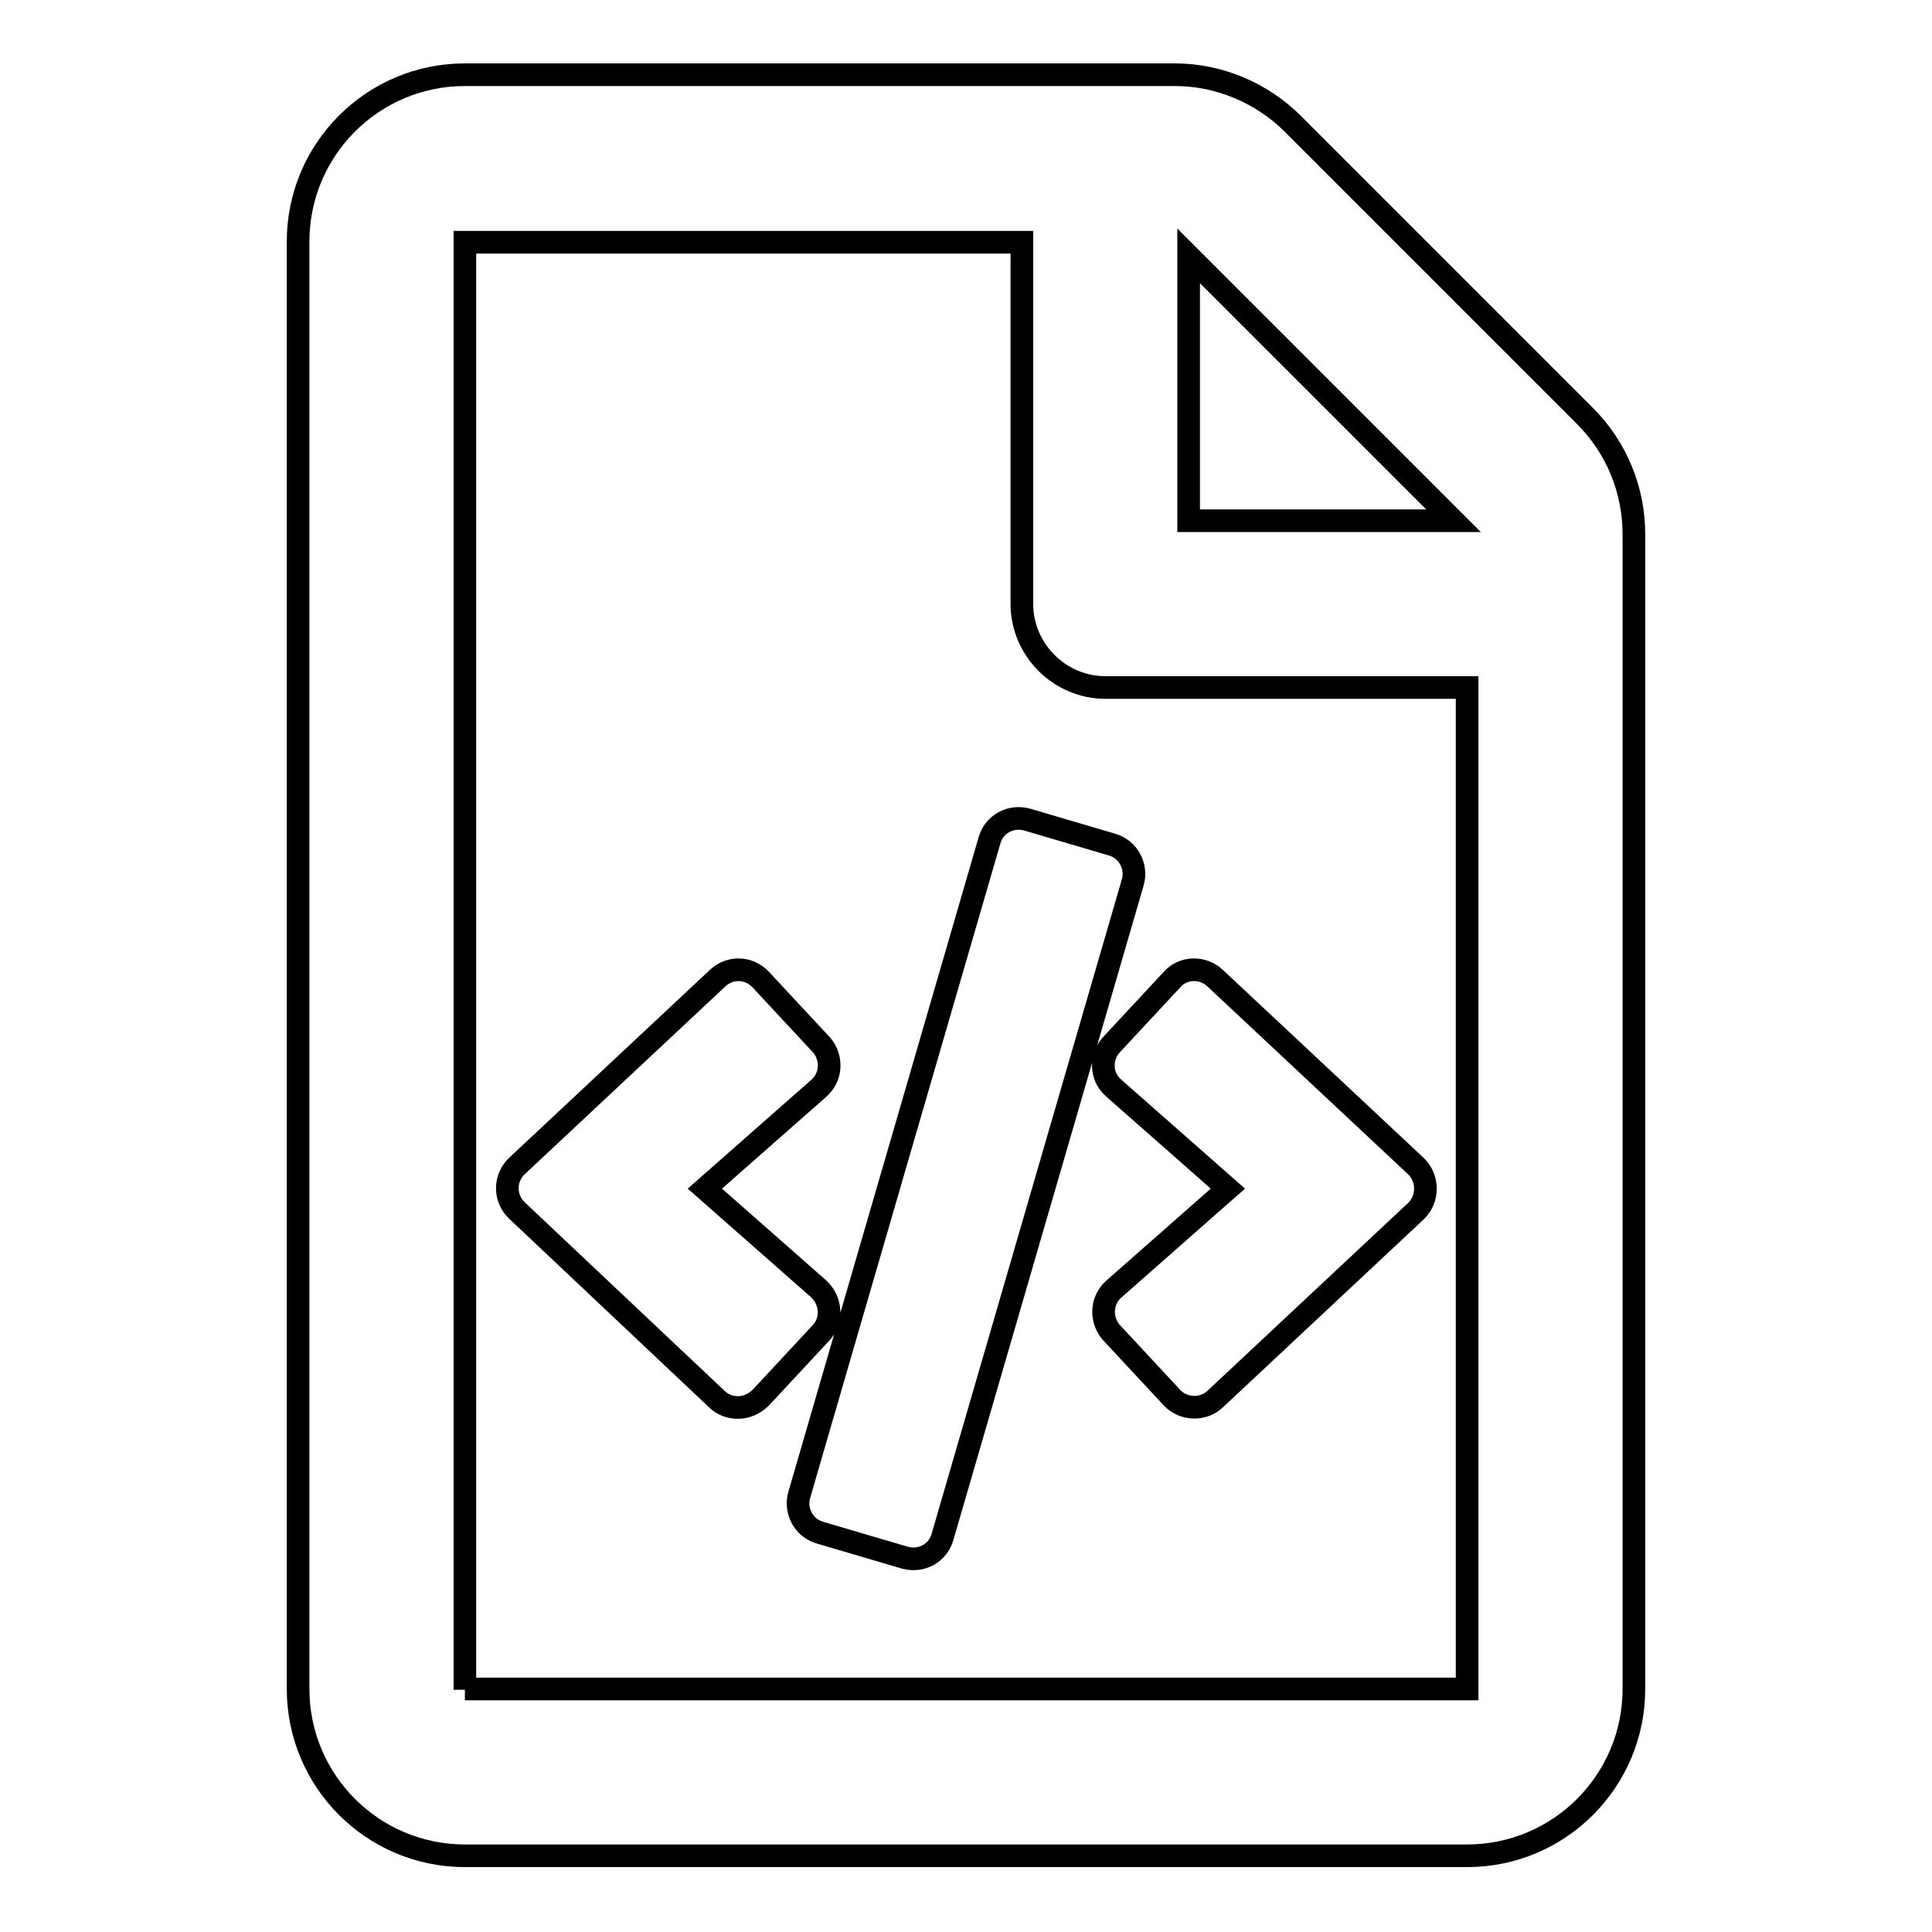 <?xml version="1.0" encoding="utf-8"?>
<!-- Svg Vector Icons : http://www.onlinewebfonts.com/icon -->
<!DOCTYPE svg PUBLIC "-//W3C//DTD SVG 1.1//EN" "http://www.w3.org/Graphics/SVG/1.1/DTD/svg11.dtd">
<svg version="1.1" xmlns="http://www.w3.org/2000/svg" xmlns:xlink="http://www.w3.org/1999/xlink" x="0px" y="0px" viewBox="0 0 256 256" enable-background="new 0 0 256 256" xml:space="preserve">
<g> <path stroke-width="3" fill-opacity="0" stroke="#000000"  d="M210,55.1l-38.7-38.7c-4.1-4.1-9.8-6.5-15.6-6.5H61.6c-12.2,0-22.1,9.9-22.1,22.1v191.8 c0,12.2,9.9,22.1,22.1,22.1h132.8c12.2,0,22.1-9.9,22.1-22.1V70.8C216.5,64.9,214.2,59.3,210,55.1z M192.6,69h-35.1V33.9L192.6,69z  M61.6,223.9V32.1h73.8v47.9c0,6.1,5,11.1,11.1,11.1h47.9v132.7H61.6z M108.5,170.8l-15.1-13.3l15.1-13.3c1.7-1.5,1.8-4,0.4-5.7 c0,0-0.1-0.1-0.1-0.1l-8-8.6c-1.6-1.7-4.1-1.7-5.7-0.2l-26.6,24.9c-1.7,1.6-1.7,4.3,0,5.9L95,185.4c0.7,0.7,1.7,1.1,2.8,1.1 c1.1,0,2.2-0.5,3-1.3l8-8.6C110.3,175,110.2,172.4,108.5,170.8C108.6,170.9,108.5,170.8,108.5,170.8z M147.3,111.9l-11.2-3.3 c-2.2-0.6-4.4,0.6-5,2.8c0,0,0,0,0,0l-25.2,86.7c-0.6,2.1,0.6,4.4,2.8,5l11.2,3.3c2.2,0.6,4.4-0.6,5-2.8l25.2-86.7 C150.7,114.8,149.5,112.5,147.3,111.9z M187.6,154.5L161,129.6c-1.6-1.5-4.2-1.5-5.7,0.2l-8,8.6c-1.5,1.6-1.5,4.2,0.2,5.7 c0,0,0.1,0.1,0.1,0.1l15.1,13.3l-15.1,13.3c-1.7,1.5-1.8,4-0.4,5.7c0,0,0.1,0.1,0.1,0.1l8,8.6c1.5,1.6,4.1,1.7,5.7,0.2c0,0,0,0,0,0 l0,0l26.6-24.9C189.3,158.9,189.3,156.1,187.6,154.5z"/></g>
</svg>
